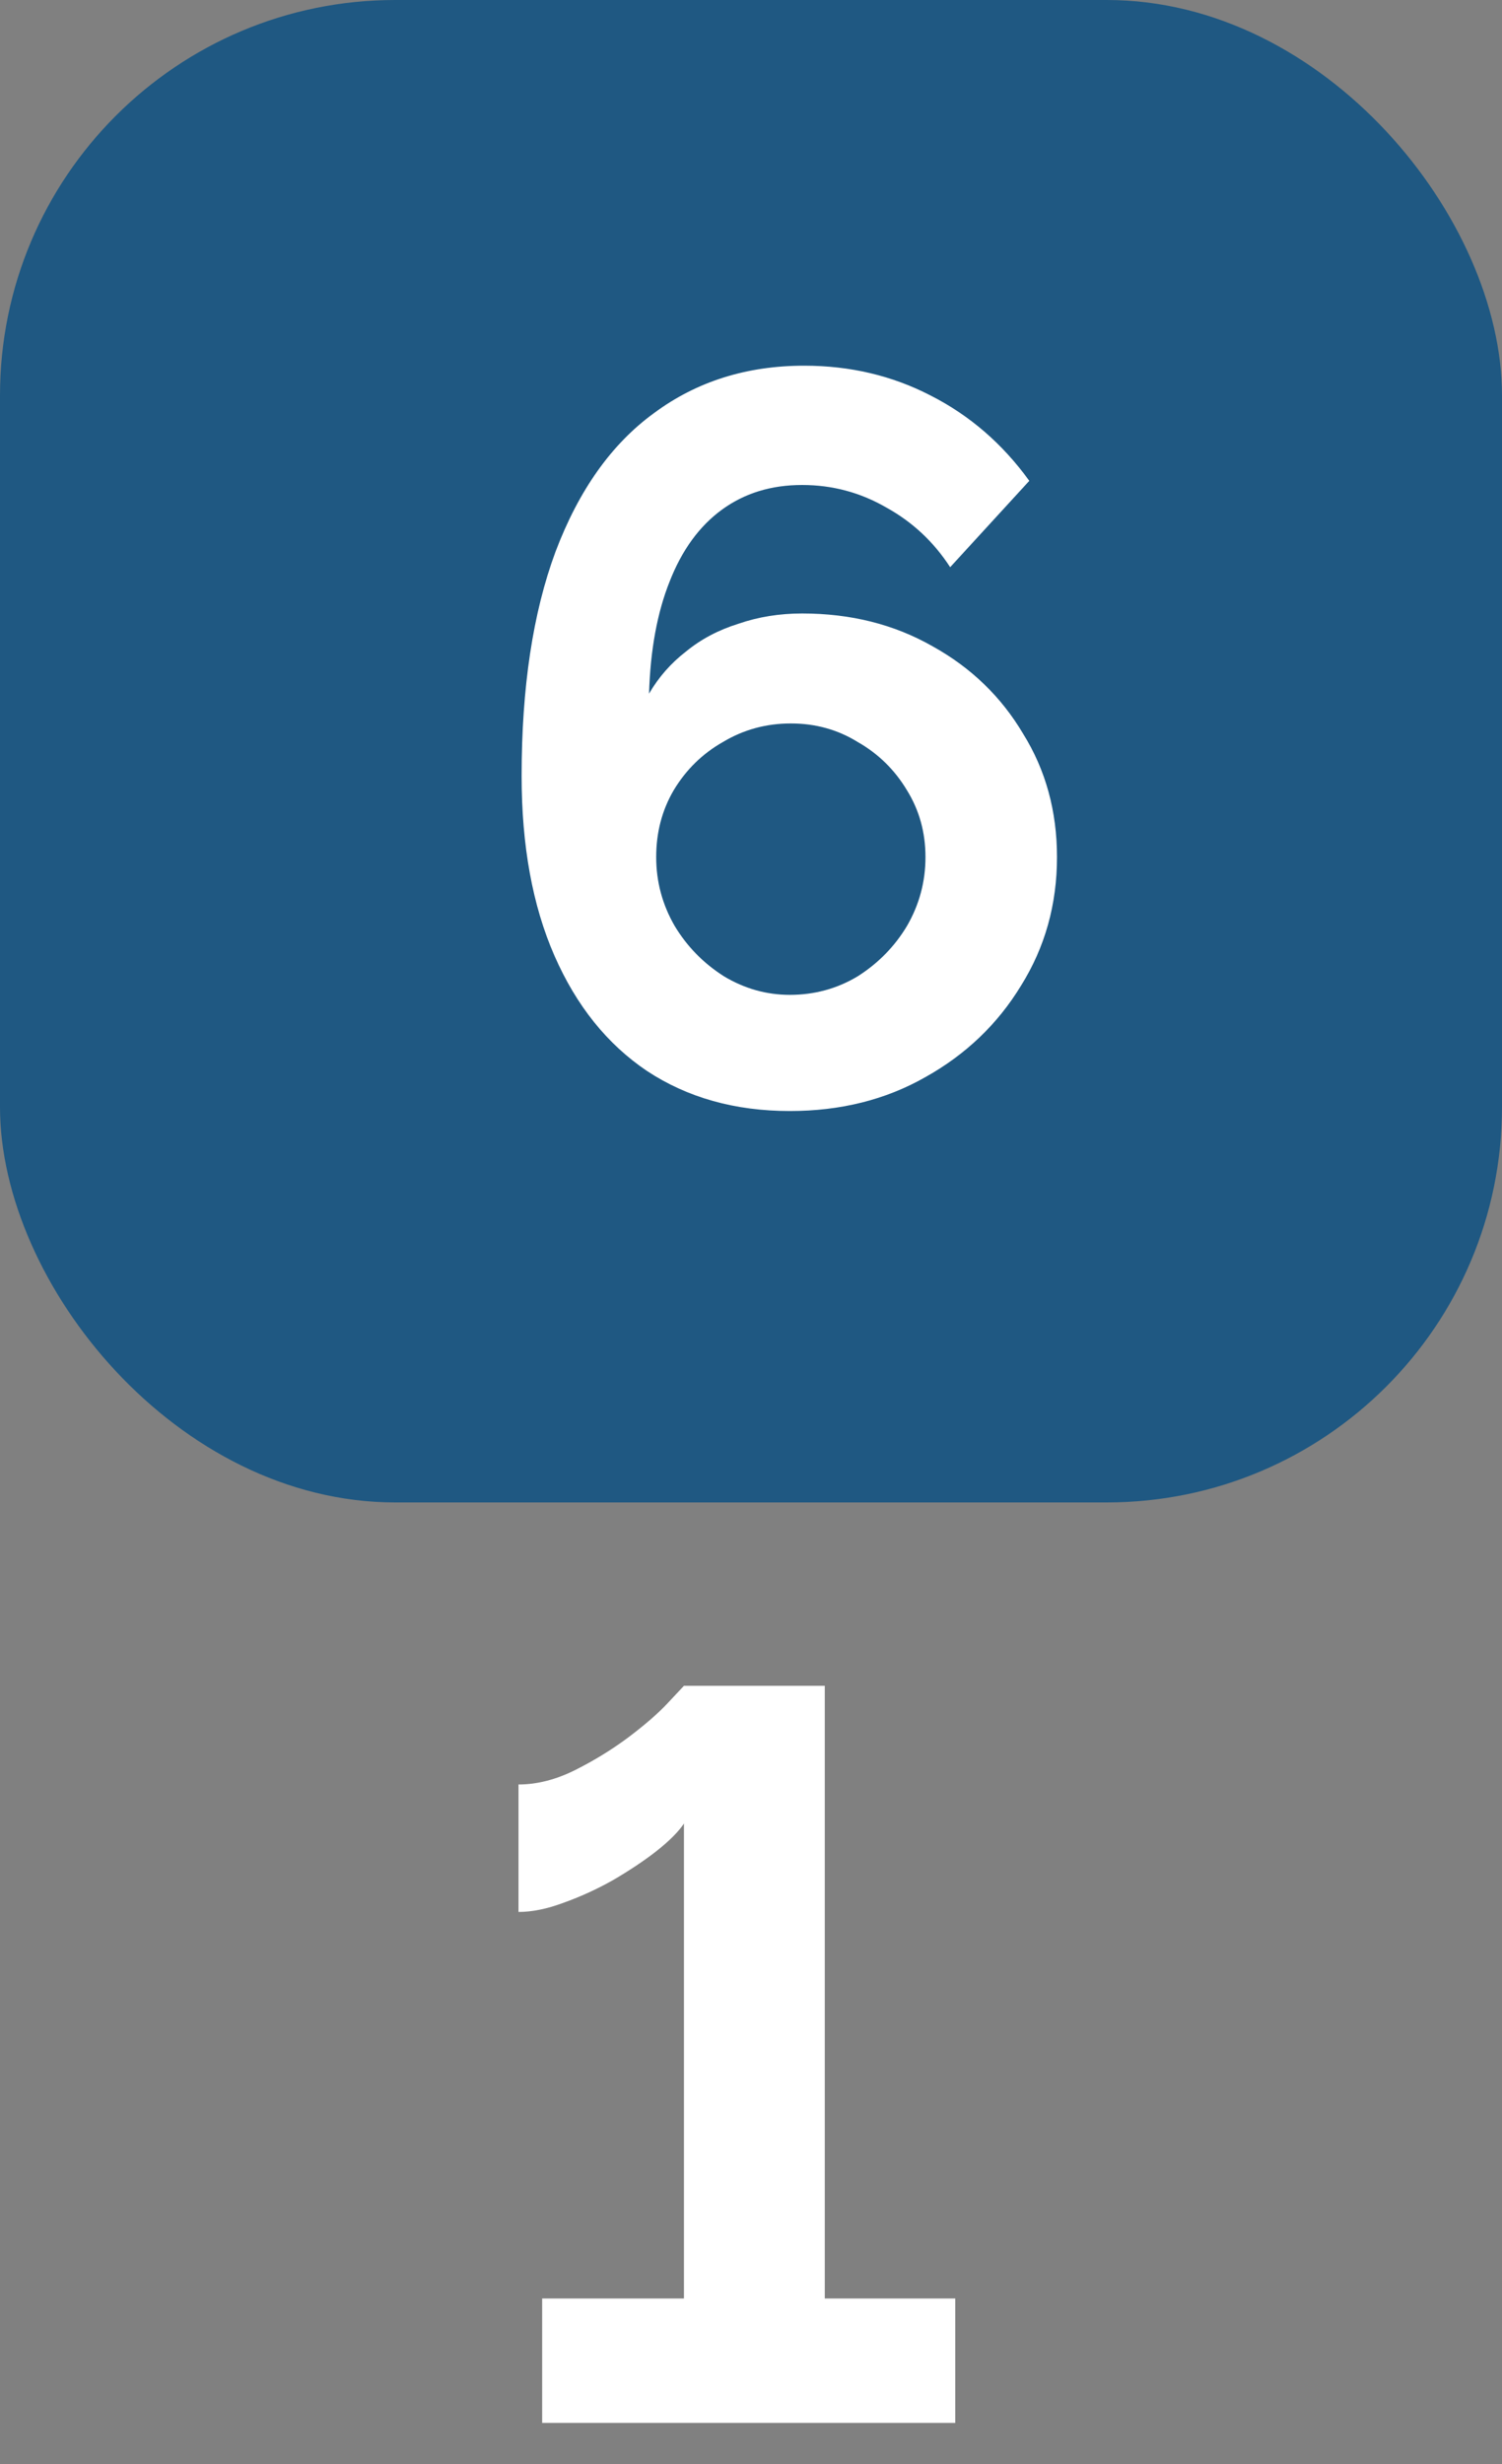 <?xml version="1.0" encoding="UTF-8"?> <svg xmlns="http://www.w3.org/2000/svg" width="25" height="41" viewBox="0 0 25 41" fill="none"><rect x="0" y="0" width="25" height="41" fill="#808080" stroke="none"/><rect width="25" height="25" rx="6.579" fill="#1F5882"></rect><path d="M17.593 14.262C17.593 15.049 17.394 15.761 16.995 16.4C16.607 17.038 16.077 17.546 15.404 17.922C14.743 18.299 13.99 18.487 13.146 18.487C12.234 18.487 11.441 18.264 10.768 17.82C10.107 17.375 9.594 16.736 9.229 15.904C8.864 15.071 8.682 14.074 8.682 12.91C8.682 11.439 8.87 10.196 9.246 9.181C9.634 8.155 10.181 7.385 10.888 6.872C11.595 6.348 12.428 6.085 13.386 6.085C14.15 6.085 14.851 6.251 15.489 6.581C16.14 6.912 16.687 7.385 17.132 8.001L15.815 9.438C15.541 9.016 15.187 8.685 14.754 8.446C14.321 8.195 13.853 8.07 13.351 8.07C12.838 8.07 12.393 8.206 12.017 8.48C11.641 8.754 11.35 9.153 11.145 9.678C10.94 10.191 10.825 10.812 10.803 11.542C10.962 11.268 11.168 11.034 11.418 10.841C11.669 10.635 11.96 10.482 12.291 10.379C12.621 10.265 12.975 10.208 13.351 10.208C14.161 10.208 14.885 10.39 15.524 10.755C16.162 11.109 16.664 11.593 17.029 12.209C17.405 12.813 17.593 13.498 17.593 14.262ZM13.146 16.554C13.557 16.554 13.933 16.451 14.275 16.246C14.617 16.029 14.891 15.75 15.096 15.408C15.301 15.054 15.404 14.672 15.404 14.262C15.404 13.851 15.301 13.481 15.096 13.15C14.891 12.808 14.617 12.54 14.275 12.346C13.944 12.141 13.574 12.038 13.163 12.038C12.753 12.038 12.376 12.141 12.034 12.346C11.692 12.54 11.418 12.808 11.213 13.15C11.019 13.481 10.922 13.851 10.922 14.262C10.922 14.672 11.025 15.054 11.23 15.408C11.436 15.75 11.709 16.029 12.051 16.246C12.393 16.451 12.758 16.554 13.146 16.554ZM15.9 38.246V40.316H9.024V38.246H11.384V30.343C11.293 30.48 11.139 30.634 10.922 30.805C10.717 30.965 10.478 31.124 10.204 31.284C9.942 31.432 9.668 31.558 9.383 31.66C9.109 31.763 8.858 31.814 8.63 31.814V29.693C8.938 29.693 9.252 29.613 9.571 29.454C9.89 29.294 10.187 29.112 10.461 28.907C10.734 28.701 10.951 28.513 11.111 28.342C11.282 28.16 11.373 28.063 11.384 28.051H13.728V38.246H15.9Z" fill="white"></path></svg> 